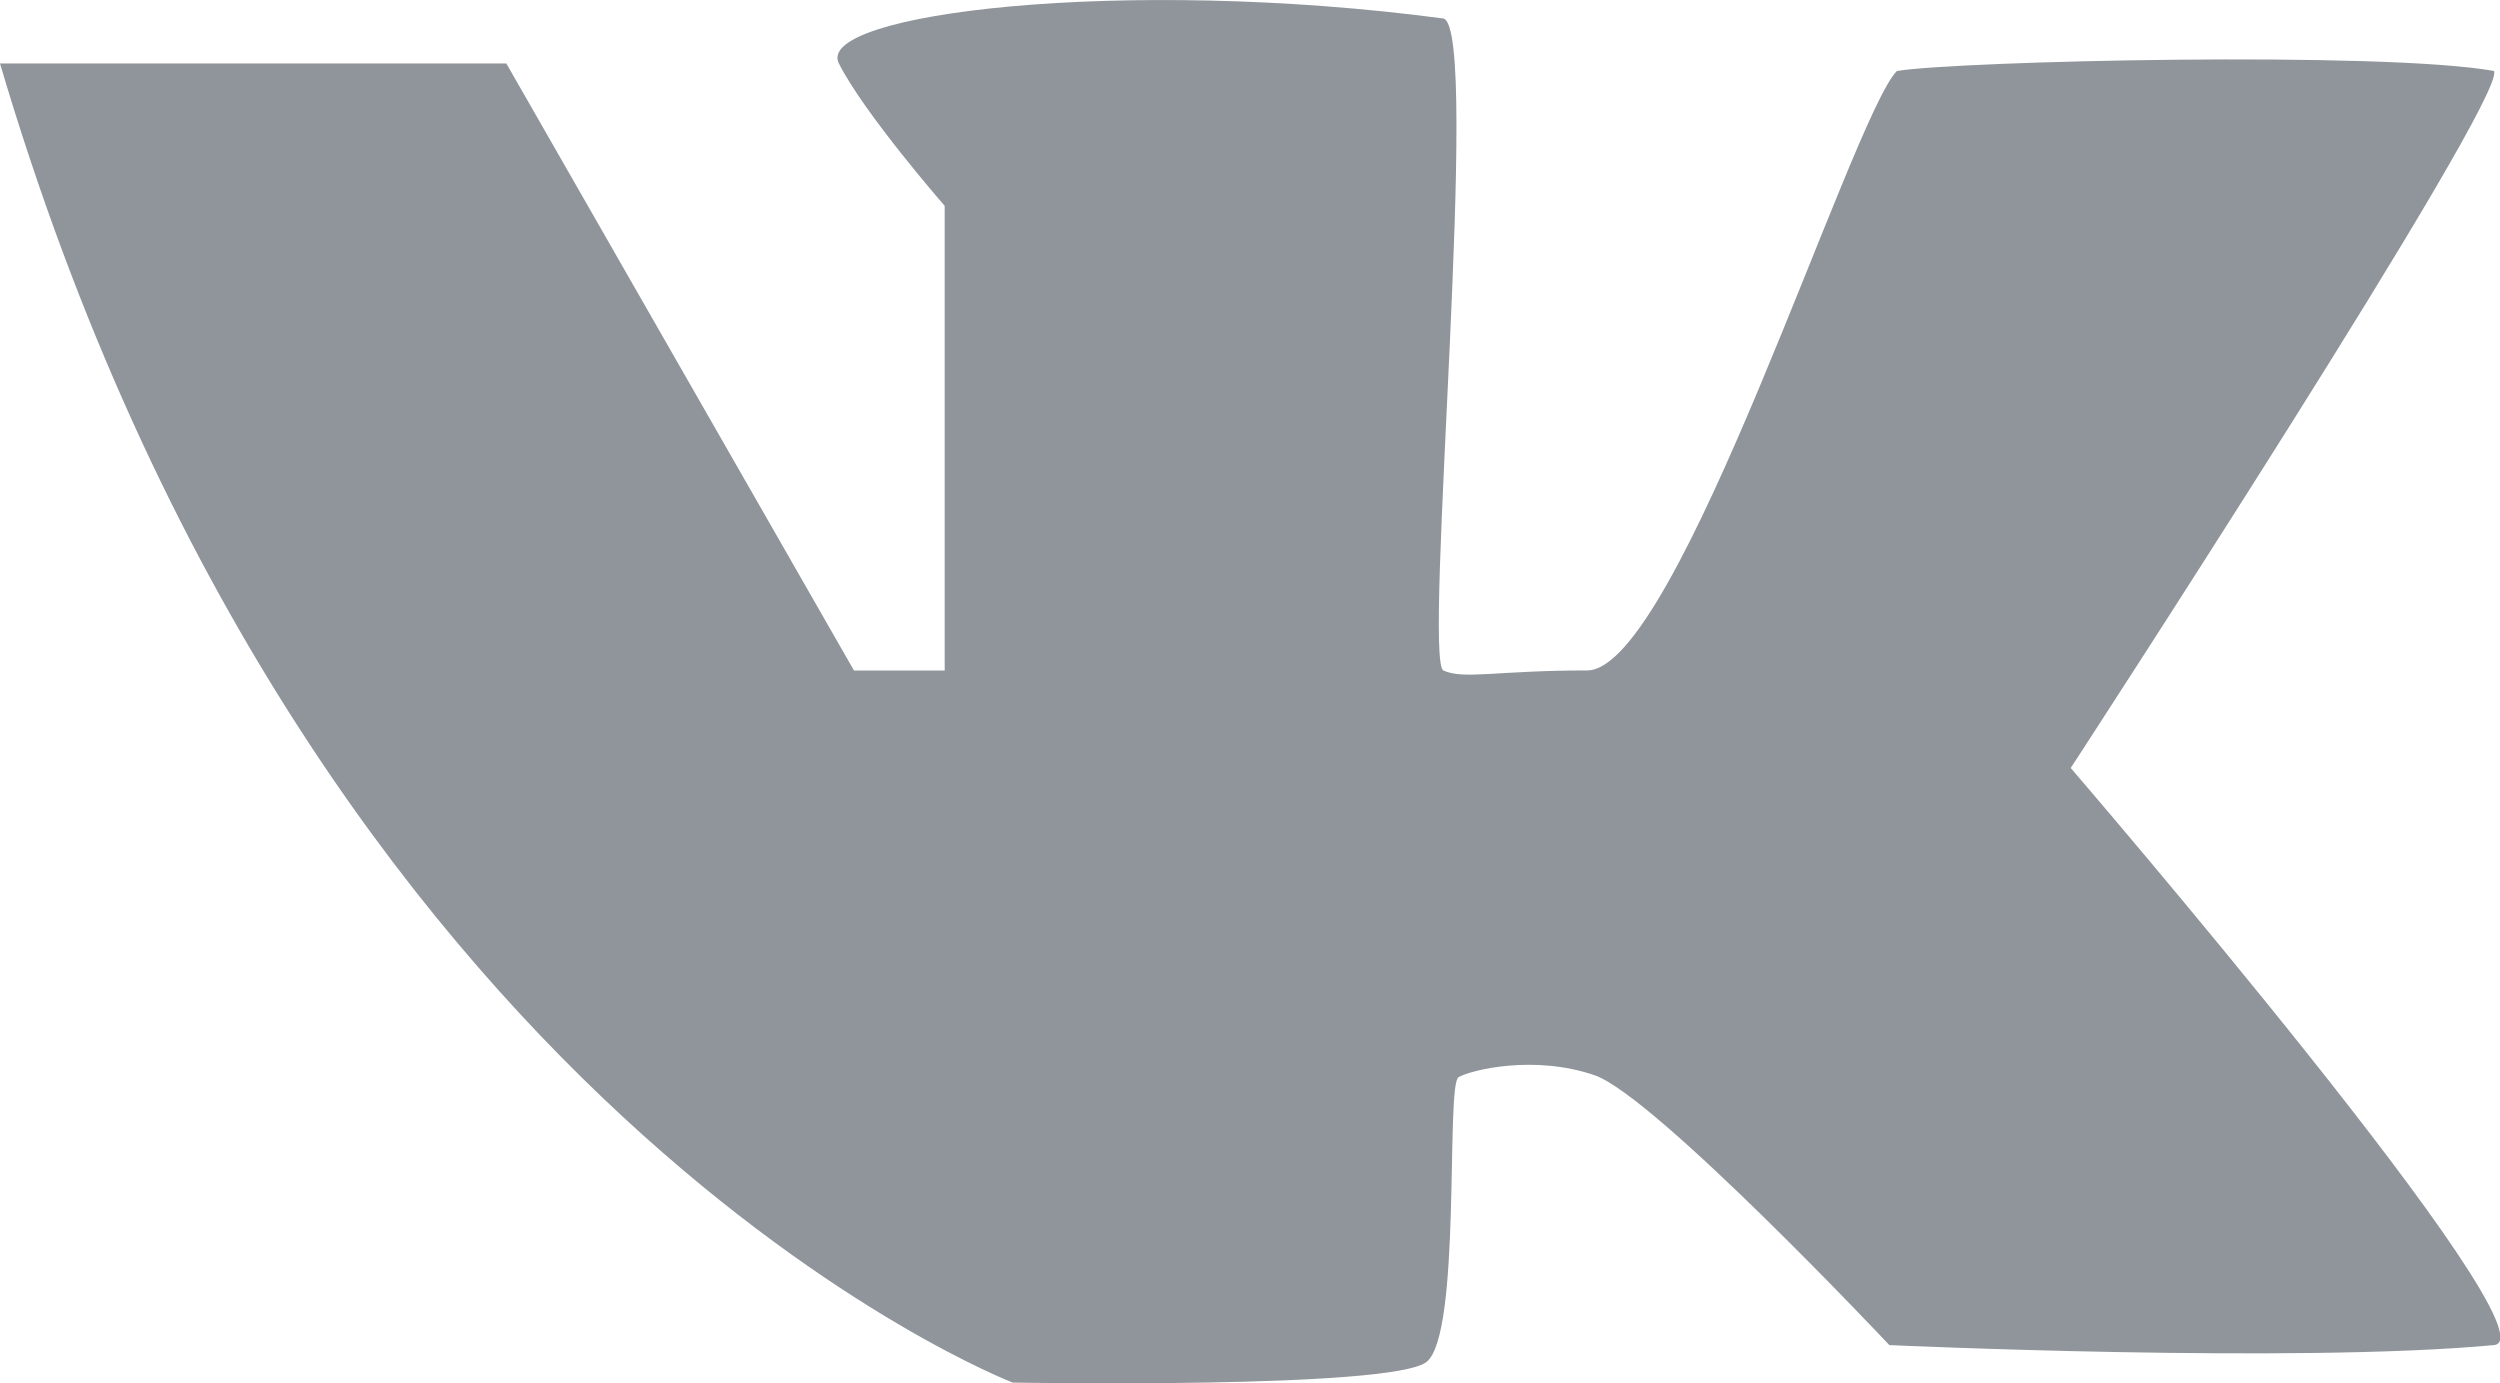 <svg xmlns="http://www.w3.org/2000/svg" preserveAspectRatio="xMidYMid" width="150" height="83" viewBox="0 0 150 83" data-prefix="isttnb6gg" fill="rgb(0, 0, 0)" style="color: rgb(0, 0, 238);"><path d="M0 3.809h30.381L51.24 40.233h5.441v-27.88s-4.837-5.549-6.348-8.544c-1.513-3 17.079-5.247 36.275-2.699 2.267.599-1.257 38.568 0 39.123 1.257.555 3.185-.007 8.626-.007 5.441 0 15.883-33.254 18.581-35.968 3.656-.601 29.171-1.199 35.822 0 .899 1.474-25.393 41.821-25.393 41.821s29.472 34.244 25.393 34.626c-11.931 1.117-36.276 0-36.276 0S99.294 65.76 95.677 64.515c-3.617-1.243-7.379-.329-8.162.114-.783.442.189 15.439-1.927 17.089-2.116 1.647-24.826 1.236-24.826 1.236S18.591 66.765 0 3.809z" fill-rule="evenodd" class="path-iio9e1sm6" fill="rgba(96, 105, 111, 0.7)"></path></svg>